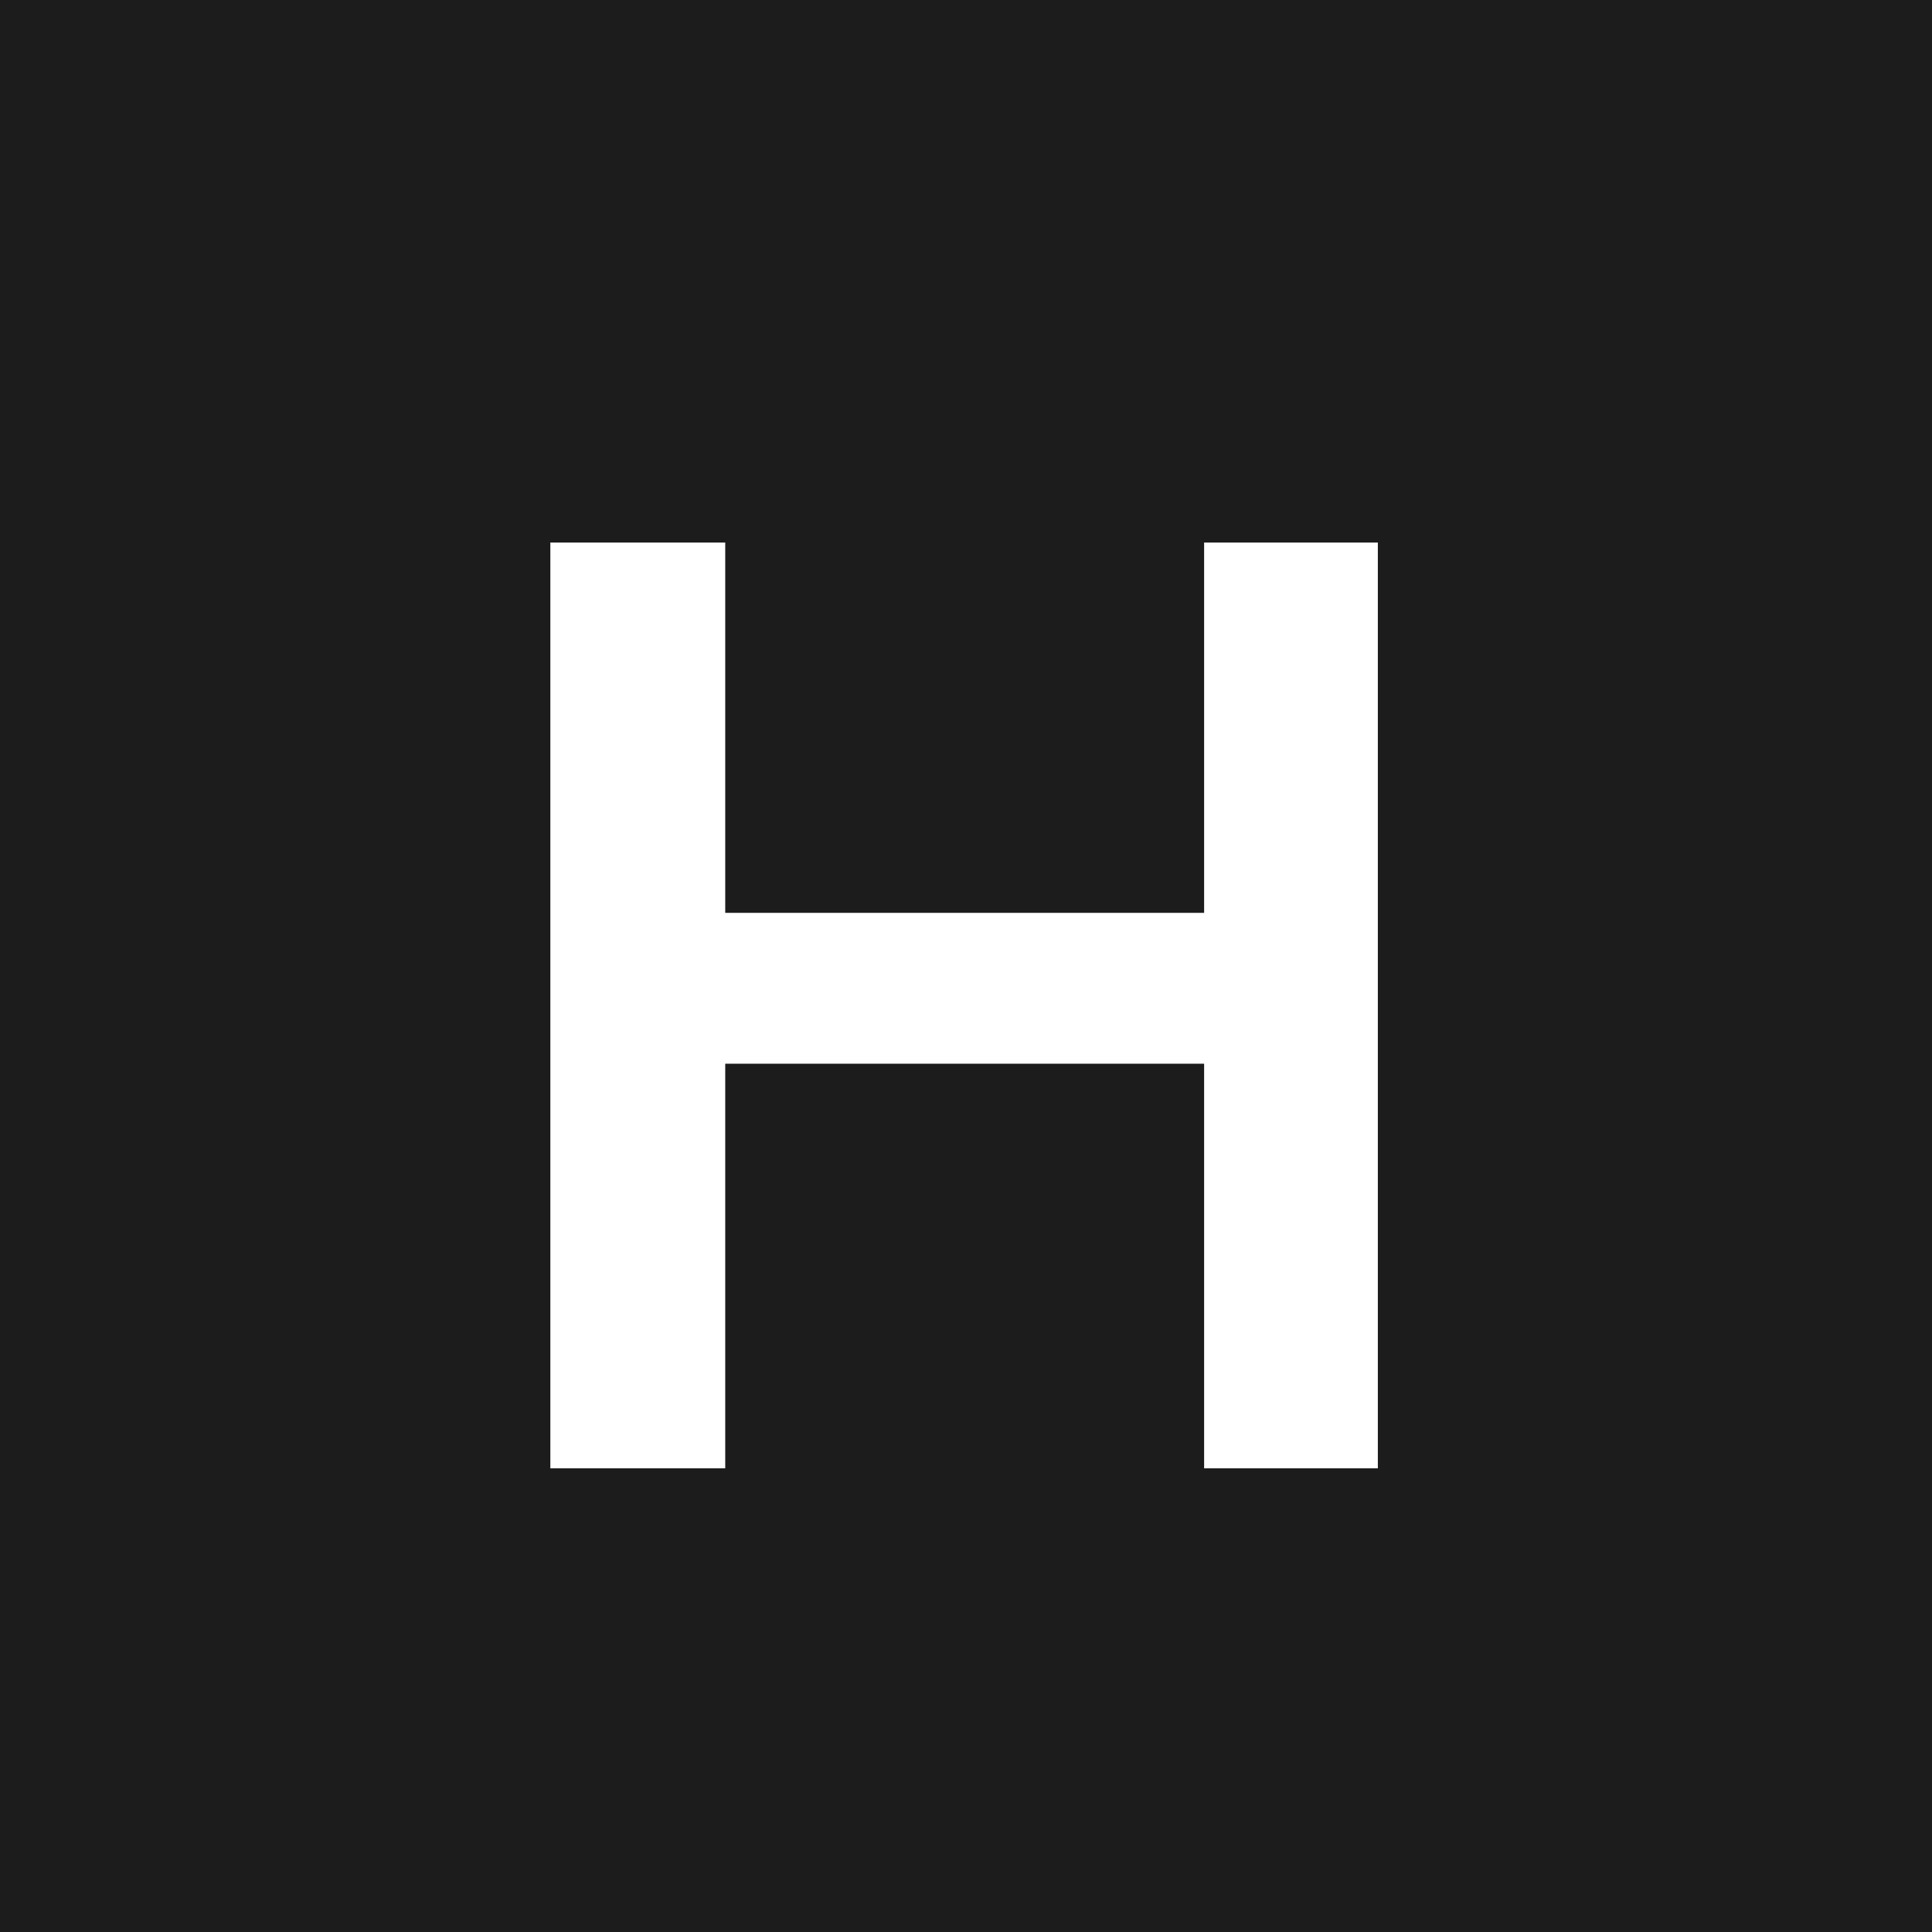 <svg width="100" height="100" viewBox="0 0 100 100" fill="none" xmlns="http://www.w3.org/2000/svg">
<rect width="100" height="100" fill="#1C1C1C"/>
<path d="M28.486 76V28.082H37.538V47.249H62.325V28.082H71.317V76H62.325V55.058H37.538V76H28.486Z" fill="white"/>
</svg>
